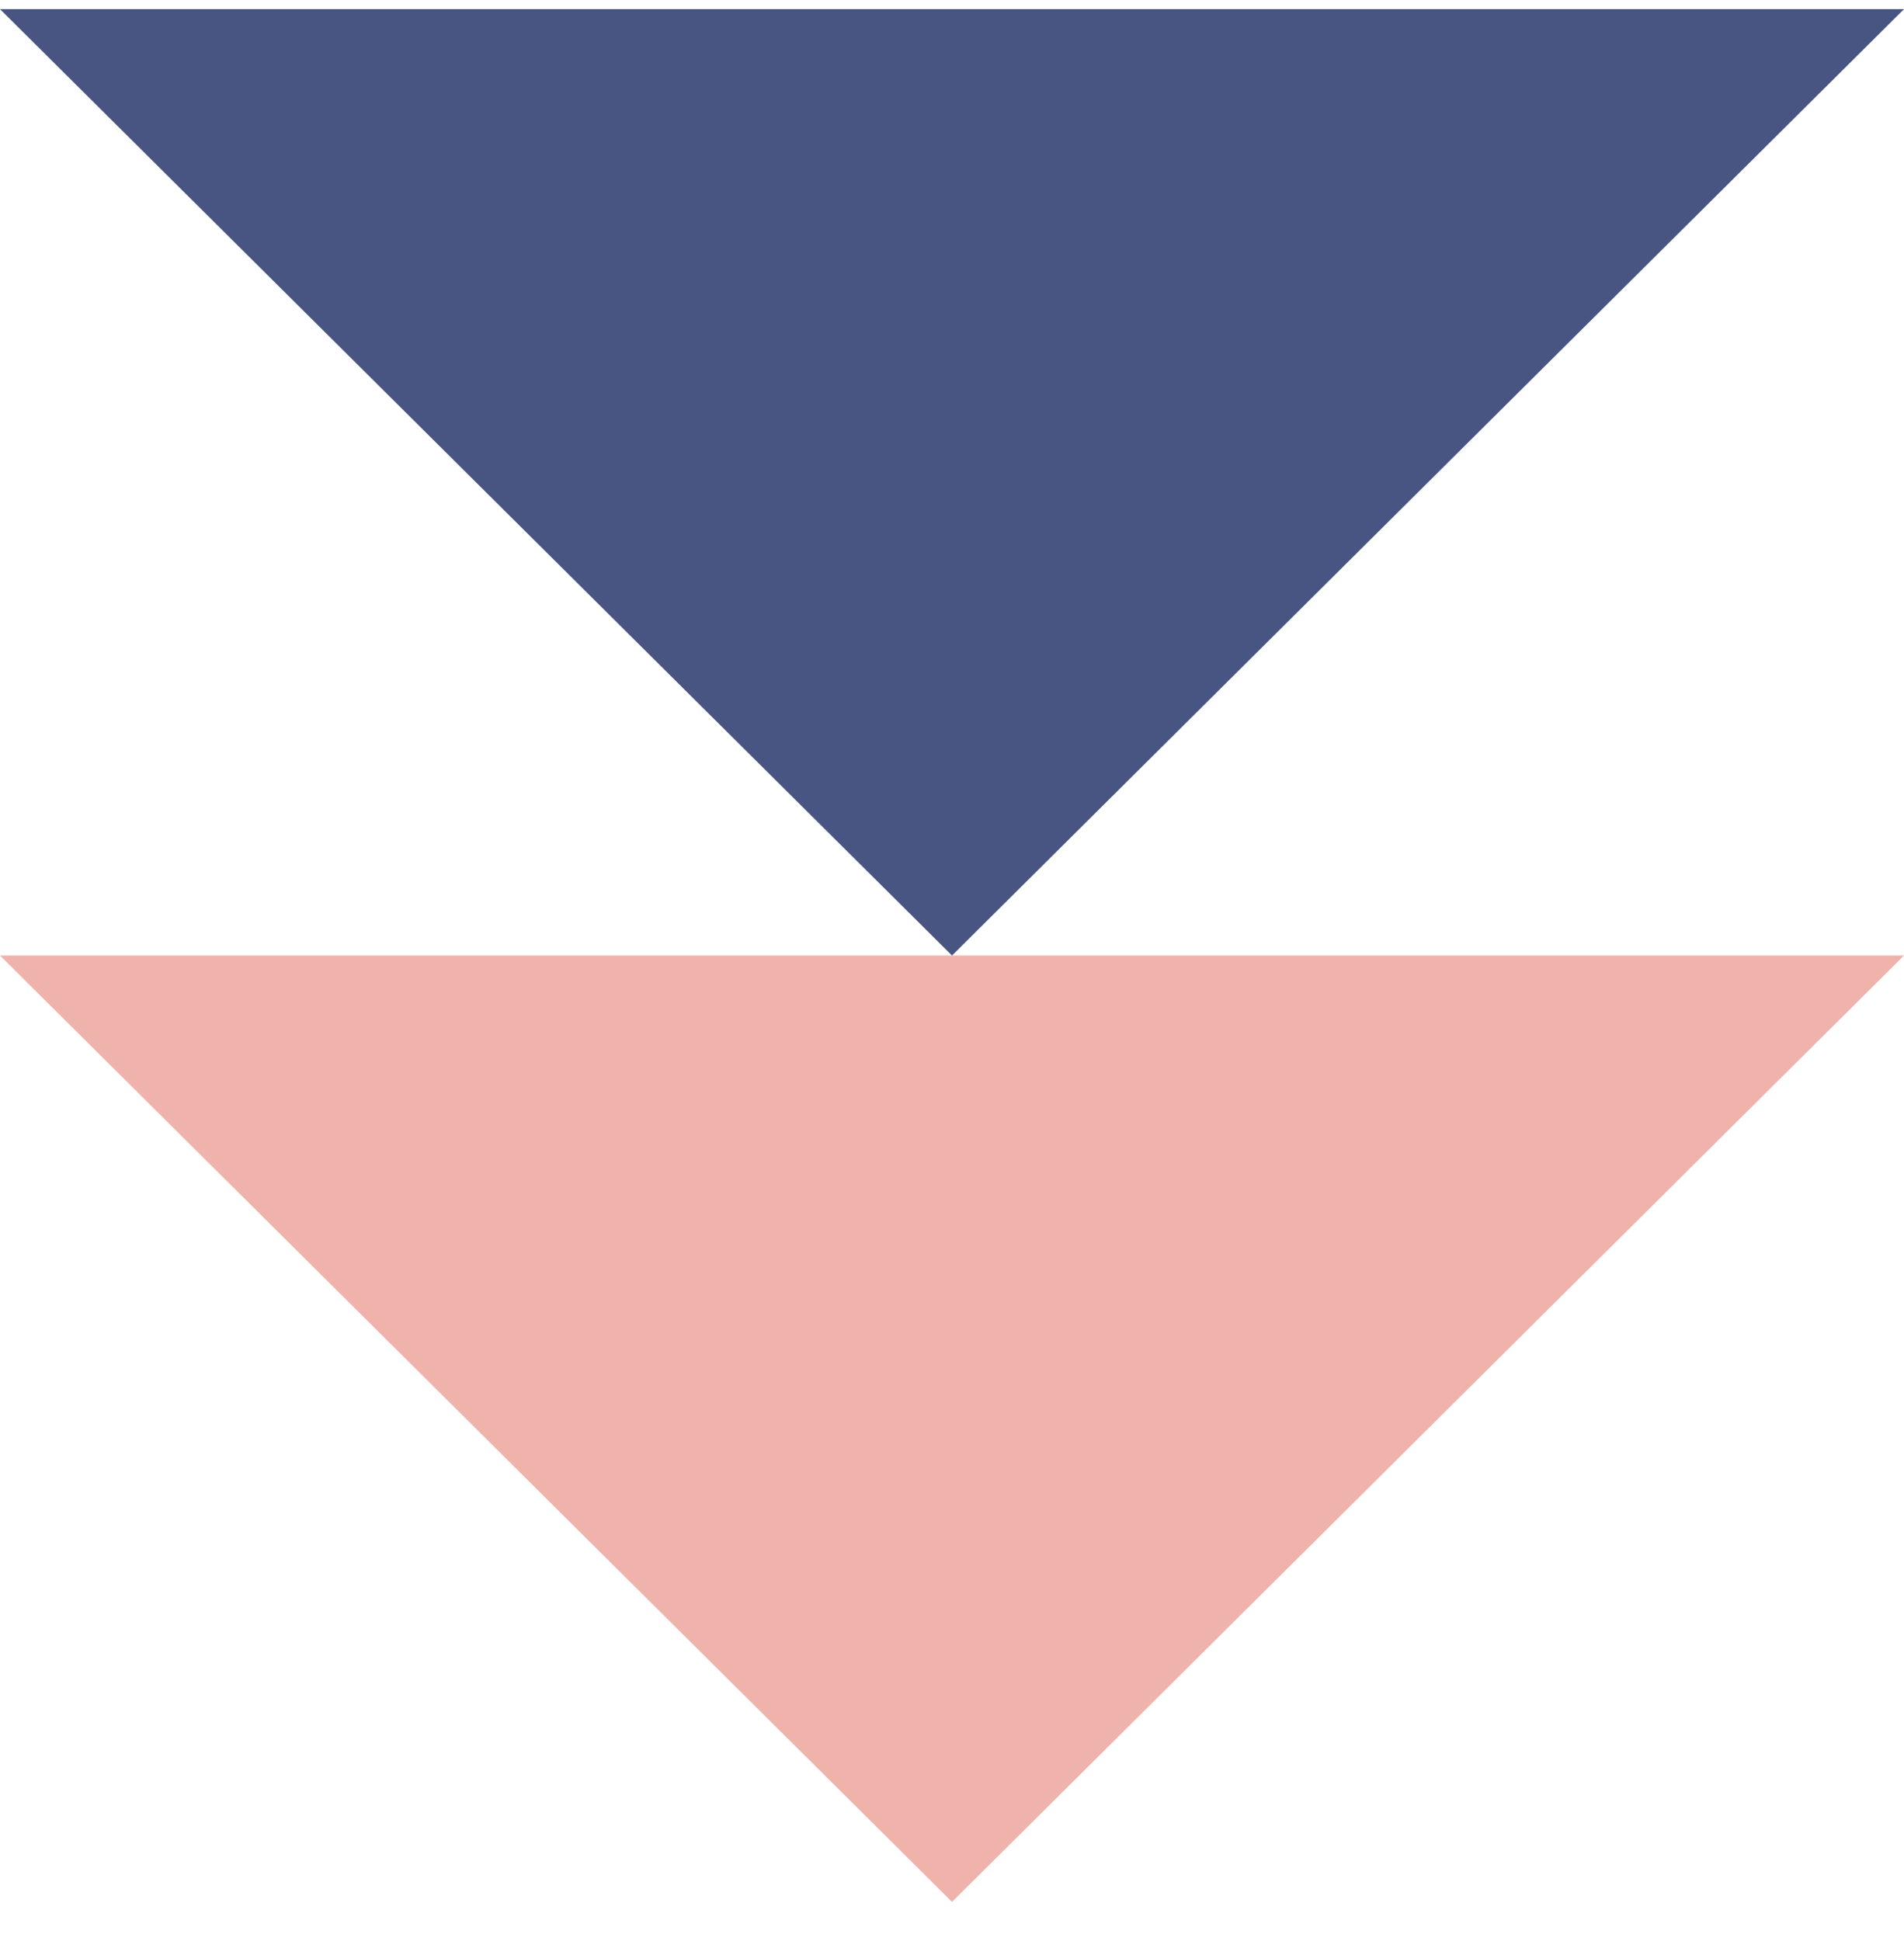 <svg width="104" height="106" viewBox="0 0 104 106" fill="none" xmlns="http://www.w3.org/2000/svg">
<g clip-path="url(#clip0_3_6604)">
<path d="M0 52.181H104L52.001 103.862L0 52.181Z" fill="#EFB3AC"/>
<path d="M0 0.5H104L52.001 52.181L0 0.5Z" fill="#485582"/>
</g>
<defs>
<clipPath id="clip0_3_6604">
<rect width="104" height="105" fill="white" transform="translate(0 0.5)"/>
</clipPath>
</defs>
</svg>
